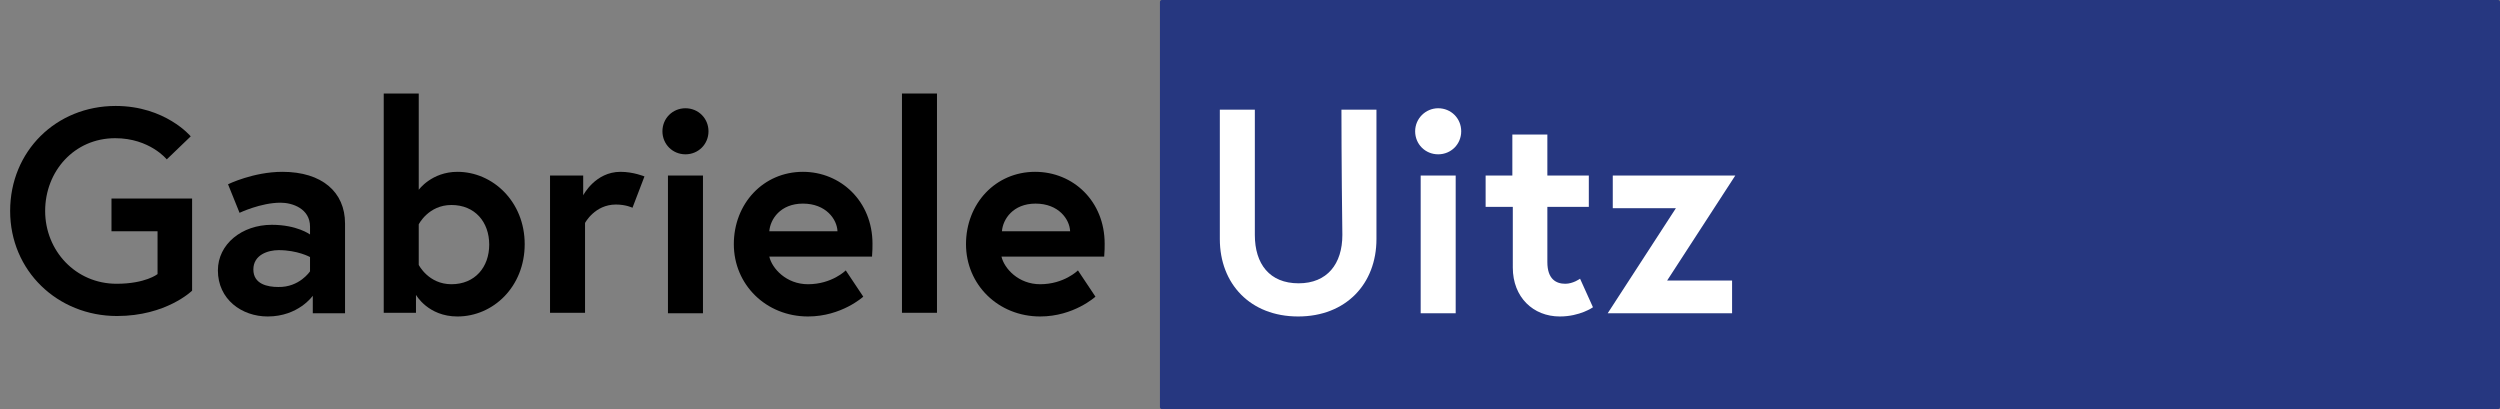 <?xml version="1.0" encoding="utf-8"?>
<!-- Generator: Adobe Illustrator 26.5.0, SVG Export Plug-In . SVG Version: 6.00 Build 0)  -->
<svg version="1.1" id="Ebene_1" xmlns="http://www.w3.org/2000/svg" xmlns:xlink="http://www.w3.org/1999/xlink" x="0px" y="0px"
	 width="542.7px" height="88.8px" viewBox="0 0 542.7 88.8" style="enable-background:new 0 0 542.7 88.8;" xml:space="preserve">
<rect x="0" y="0" width="542.7" height="88.8" fill="#808080" stroke="none"/>
<style type="text/css">
	.st0{fill:#263780;}
	.st1{fill:#FFFFFF;}
</style>
<g>
	<g>
		<path class="st0" d="M542.3,88.8H252.2c-0.2,0-0.4-0.2-0.4-0.4v-88c0-0.2,0.2-0.4,0.4-0.4h290.1c0.2,0,0.4,0.2,0.4,0.4v88
			C542.7,88.6,542.5,88.8,542.3,88.8z"/>
	</g>
</g>
<g>
	<path d="M34.2,59.5v-9.3h-10v-7.1h17.5v20c0,0-5.6,5.5-16.3,5.5c-12.9,0-23.2-9.8-23.2-22.8c0-13,10-22.8,22.9-22.8
		c10.8,0,16.3,6.6,16.3,6.6l-5.2,5c0,0-3.7-4.6-11.2-4.6c-8.9,0-15.2,7.2-15.2,15.8s6.6,15.8,15.5,15.8
		C31.6,61.6,34.2,59.5,34.2,59.5z"/>
	<path d="M74.9,48.5v19.5h-7v-3.8c0,0-3.1,4.5-9.8,4.5c-5.6,0-10.8-3.7-10.8-10c0-5.7,5.2-9.9,11.7-9.9c5.5,0,8.3,2.1,8.3,2.1v-1.7
		c0-3.9-3.8-5.2-6.4-5.2c-4.3,0-8.9,2.2-8.9,2.2L49.5,40c0,0,5.5-2.7,11.8-2.7C69.9,37.3,74.9,41.7,74.9,48.5z M67.3,58.9v-3.1
		c0,0-2.7-1.5-6.8-1.5c-2.3,0-5.5,1-5.5,4.2c0,3.2,3.1,3.8,5.4,3.8C65,62.4,67.3,58.9,67.3,58.9z"/>
	<path d="M83.3,20.3h7.6v20.9c0,0,2.8-3.9,8.4-3.9c7.7,0,14.6,6.5,14.6,15.7c0,9.2-6.8,15.7-14.6,15.7c-6.4,0-9-4.7-9-4.7v3.9h-7
		V20.3z M90.9,57.5c0,0,2.1,4.2,7.1,4.2c5.1,0,8.2-3.7,8.2-8.6c0-4.9-3.1-8.6-8.2-8.6c-5,0-7.1,4.2-7.1,4.2V57.5z"/>
	<path d="M139.9,38.3l-2.6,6.8c0,0-1.4-0.7-3.6-0.7c-4.6,0-6.7,4-6.7,4v19.5h-7.6V38.1h7.2v4.3c0,0,2.6-5.1,8.1-5.1
		C137.5,37.3,139.9,38.3,139.9,38.3z"/>
	<path d="M148.8,23.5c2.8,0,5,2.2,5,5c0,2.8-2.2,5-5,5c-2.8,0-5-2.2-5-5C143.8,25.7,146,23.5,148.8,23.5z M145,38.1h7.6v29.9H145
		V38.1z"/>
	<path d="M189.4,52.9c0,0.6,0,1.7-0.1,2.8H167c0.6,2.6,3.7,6,8.4,6c5.2,0,8.2-3,8.2-3l3.8,5.7c0,0-4.7,4.3-12,4.3
		c-9.1,0-16.1-6.9-16.1-15.7c0-8.8,6.4-15.7,15-15.7C182.5,37.3,189.4,43.7,189.4,52.9z M181.8,50.2c-0.1-2.6-2.5-6-7.5-6
		c-4.9,0-7.1,3.4-7.3,6H181.8z"/>
	<path d="M195.8,20.3h7.6v47.6h-7.6V20.3z"/>
	<path d="M239.8,52.9c0,0.6,0,1.7-0.1,2.8h-22.3c0.6,2.6,3.7,6,8.4,6c5.2,0,8.2-3,8.2-3l3.8,5.7c0,0-4.7,4.3-12,4.3
		c-9.1,0-16.1-6.9-16.1-15.7c0-8.8,6.4-15.7,15-15.7C233,37.3,239.8,43.7,239.8,52.9z M232.3,50.2c-0.1-2.6-2.5-6-7.5-6
		c-4.9,0-7.1,3.4-7.3,6H232.3z"/>
	<path class="st1" d="M291.2,23.8h7.6v28.1c0,9.7-6.6,16.8-17,16.8s-17-7.1-17-16.8V23.8h7.6c0,0,0,12.6,0,27.2
		c0,6.3,3.2,10.5,9.5,10.5c6.2,0,9.5-4.2,9.5-10.5C291.2,36.4,291.2,23.8,291.2,23.8z"/>
	<path class="st1" d="M312.2,23.5c2.8,0,5,2.2,5,5c0,2.8-2.2,5-5,5c-2.8,0-5-2.2-5-5C307.2,25.7,309.5,23.5,312.2,23.5z M308.4,38.1
		h7.6v29.9h-7.6V38.1z"/>
	<path class="st1" d="M322.4,38.1h5.9v-8.9h7.6v8.9h9v6.8h-9v12c0,3.7,1.9,4.7,3.9,4.7c1.7,0,3.2-1.1,3.2-1.1l2.8,6.2
		c0,0-2.8,2-7.2,2c-5.8,0-10.2-4.2-10.2-10.6V44.9h-5.9V38.1z"/>
	<path class="st1" d="M376.7,38.1l-14.8,22.8H376v7.1h-27l14.8-22.8h-13.7v-7.1H376.7z"/>
</g>
</svg>
